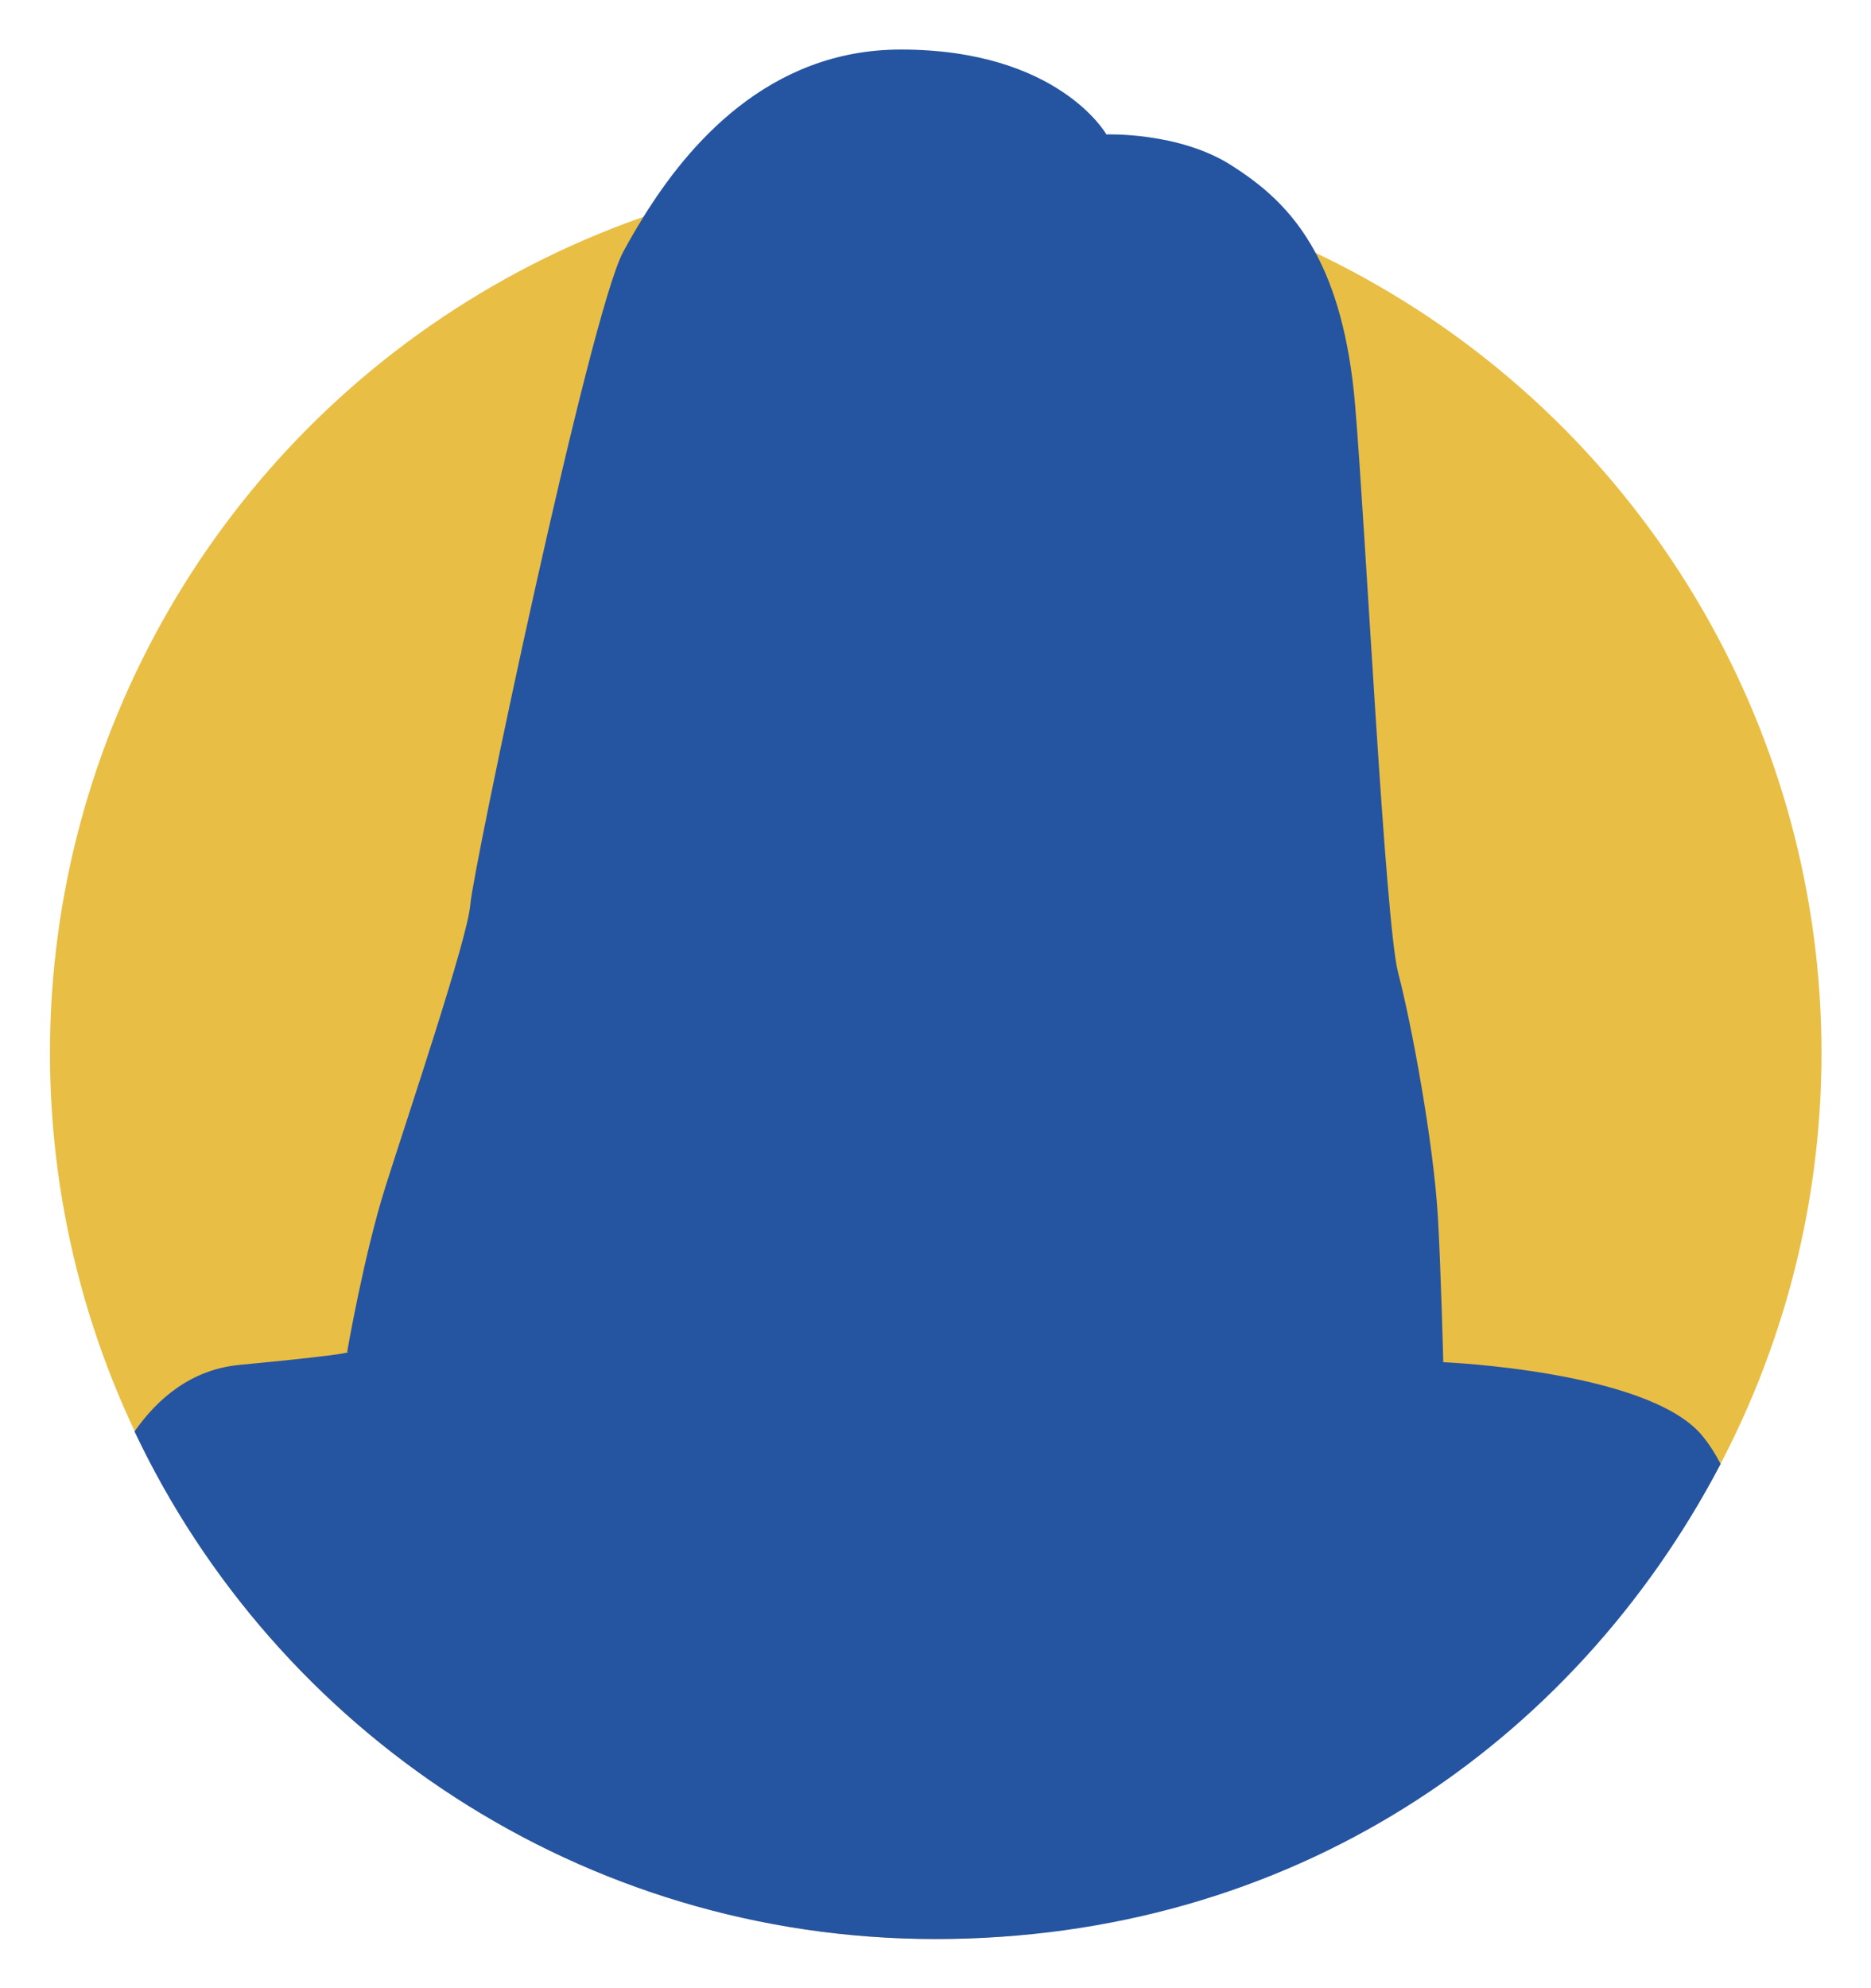 <?xml version="1.0" encoding="UTF-8"?>
<svg id="Layer_1" data-name="Layer 1" xmlns="http://www.w3.org/2000/svg" version="1.1" viewBox="0 0 576 612">
  <defs>
    <style>
      .cls-1 {
        fill: #2554a1;
      }

      .cls-1, .cls-2 {
        stroke-width: 0px;
      }

      .cls-2 {
        fill: #e9be44;
      }
    </style>
  </defs>
  <circle class="cls-2" cx="288.07" cy="324.18" r="272.69"/>
  <path class="cls-1" d="M523.83,441.67c-16.85-19.78-79.51-22.36-79.51-22.36,0,0-.76-29.5-1.66-44.72-1.36-23.23-8.19-59.72-12.24-75.18-4.05-15.46-10.06-137.58-13.25-174.84-1.8-21.03-6.3-35.88-12.19-46.8-7.36-13.64-16.9-21.17-26.09-27-16.09-10.19-38.28-9.39-38.28-9.39,0,0-14.72-26.13-63.31-26.13-41.02,0-65.78,29.91-79.14,51.41-2.46,3.96-4.54,7.64-6.26,10.79-10.37,19.01-46.38,190.67-47.11,200.97-.74,10.31-19.51,65.89-26.13,86.87-6.63,20.98-11.78,50.8-11.78,50.8,0,0,5.52.37-33.13,4.05-14.72,1.4-25.11,10.17-32.34,20.49,43.68,92.35,137.7,156.24,246.64,156.24s196.08-59.31,241.66-146.25c-1.82-3.43-3.78-6.46-5.9-8.95Z"/>
</svg>